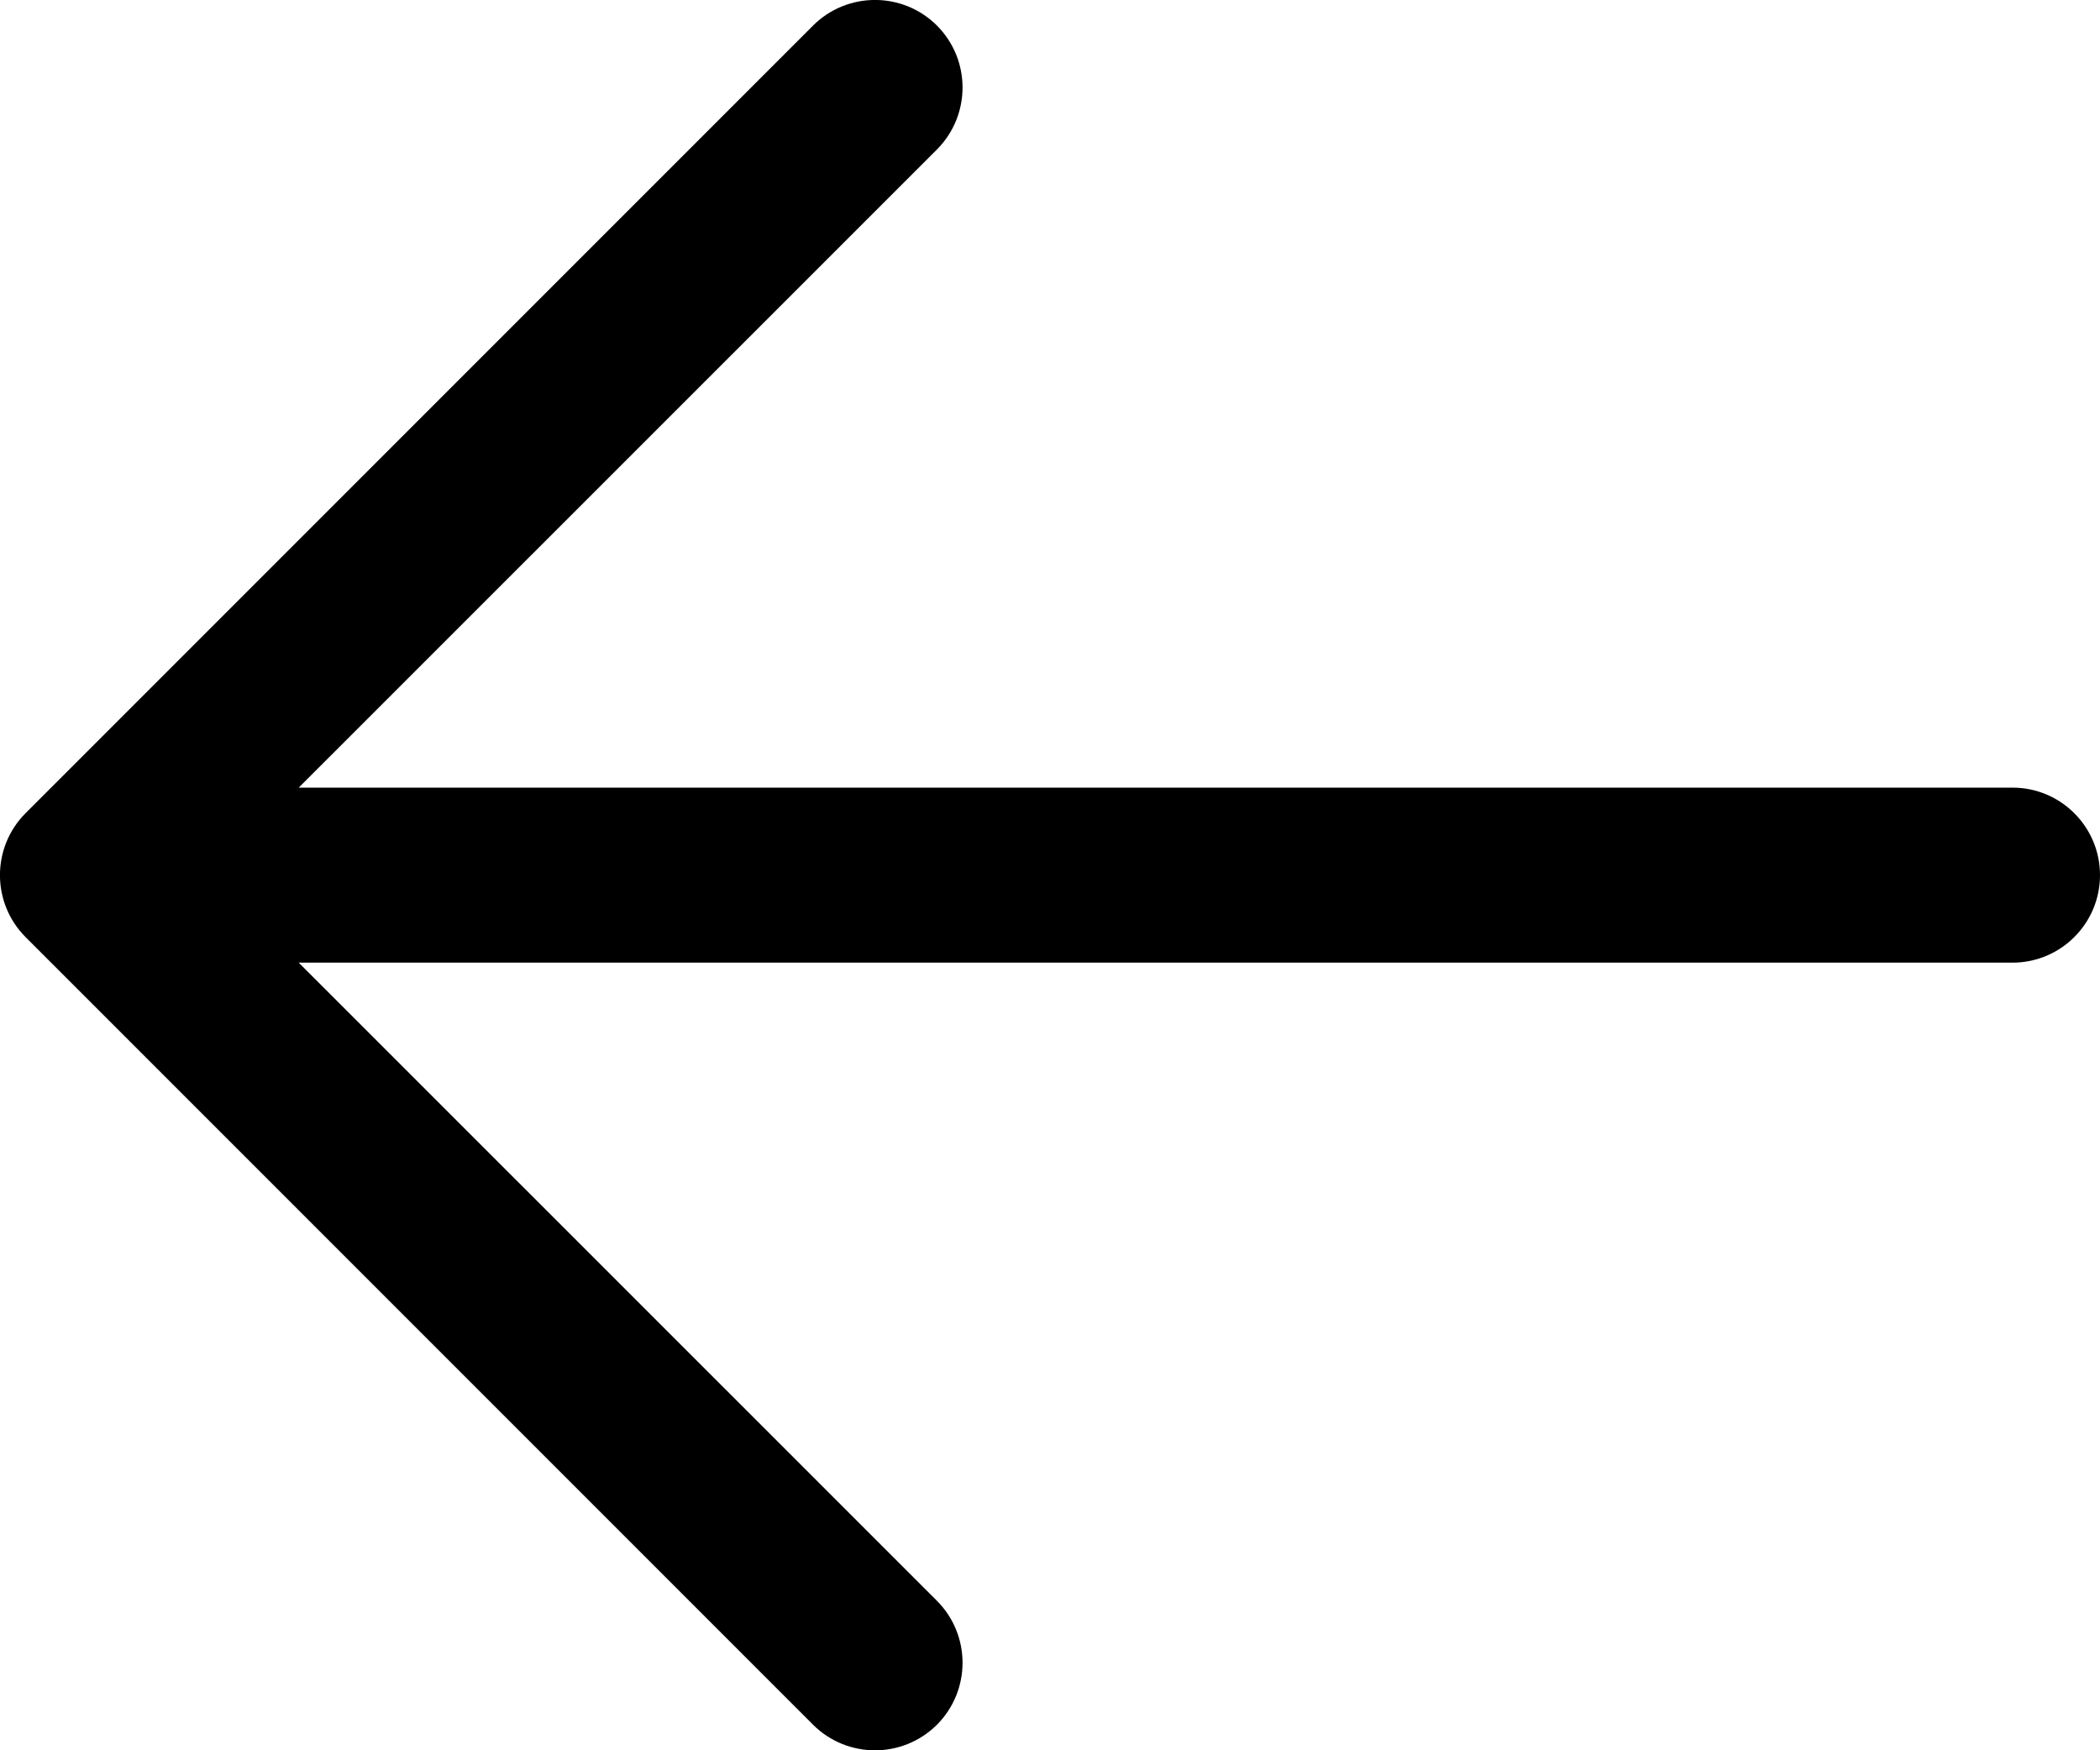 <svg viewBox="0 0 12 10" xmlns="http://www.w3.org/2000/svg">
<path fill-rule="evenodd" clip-rule="evenodd" d="M5.354 0.146C5.549 0.342 5.549 0.658 5.354 0.854L1.707 4.5H11.5C11.776 4.5 12 4.724 12 5C12 5.276 11.776 5.5 11.5 5.5H1.707L5.354 9.146C5.549 9.342 5.549 9.658 5.354 9.854C5.158 10.049 4.842 10.049 4.646 9.854L0.146 5.354C-0.049 5.158 -0.049 4.842 0.146 4.646L4.646 0.146C4.842 -0.049 5.158 -0.049 5.354 0.146Z" />
</svg>
